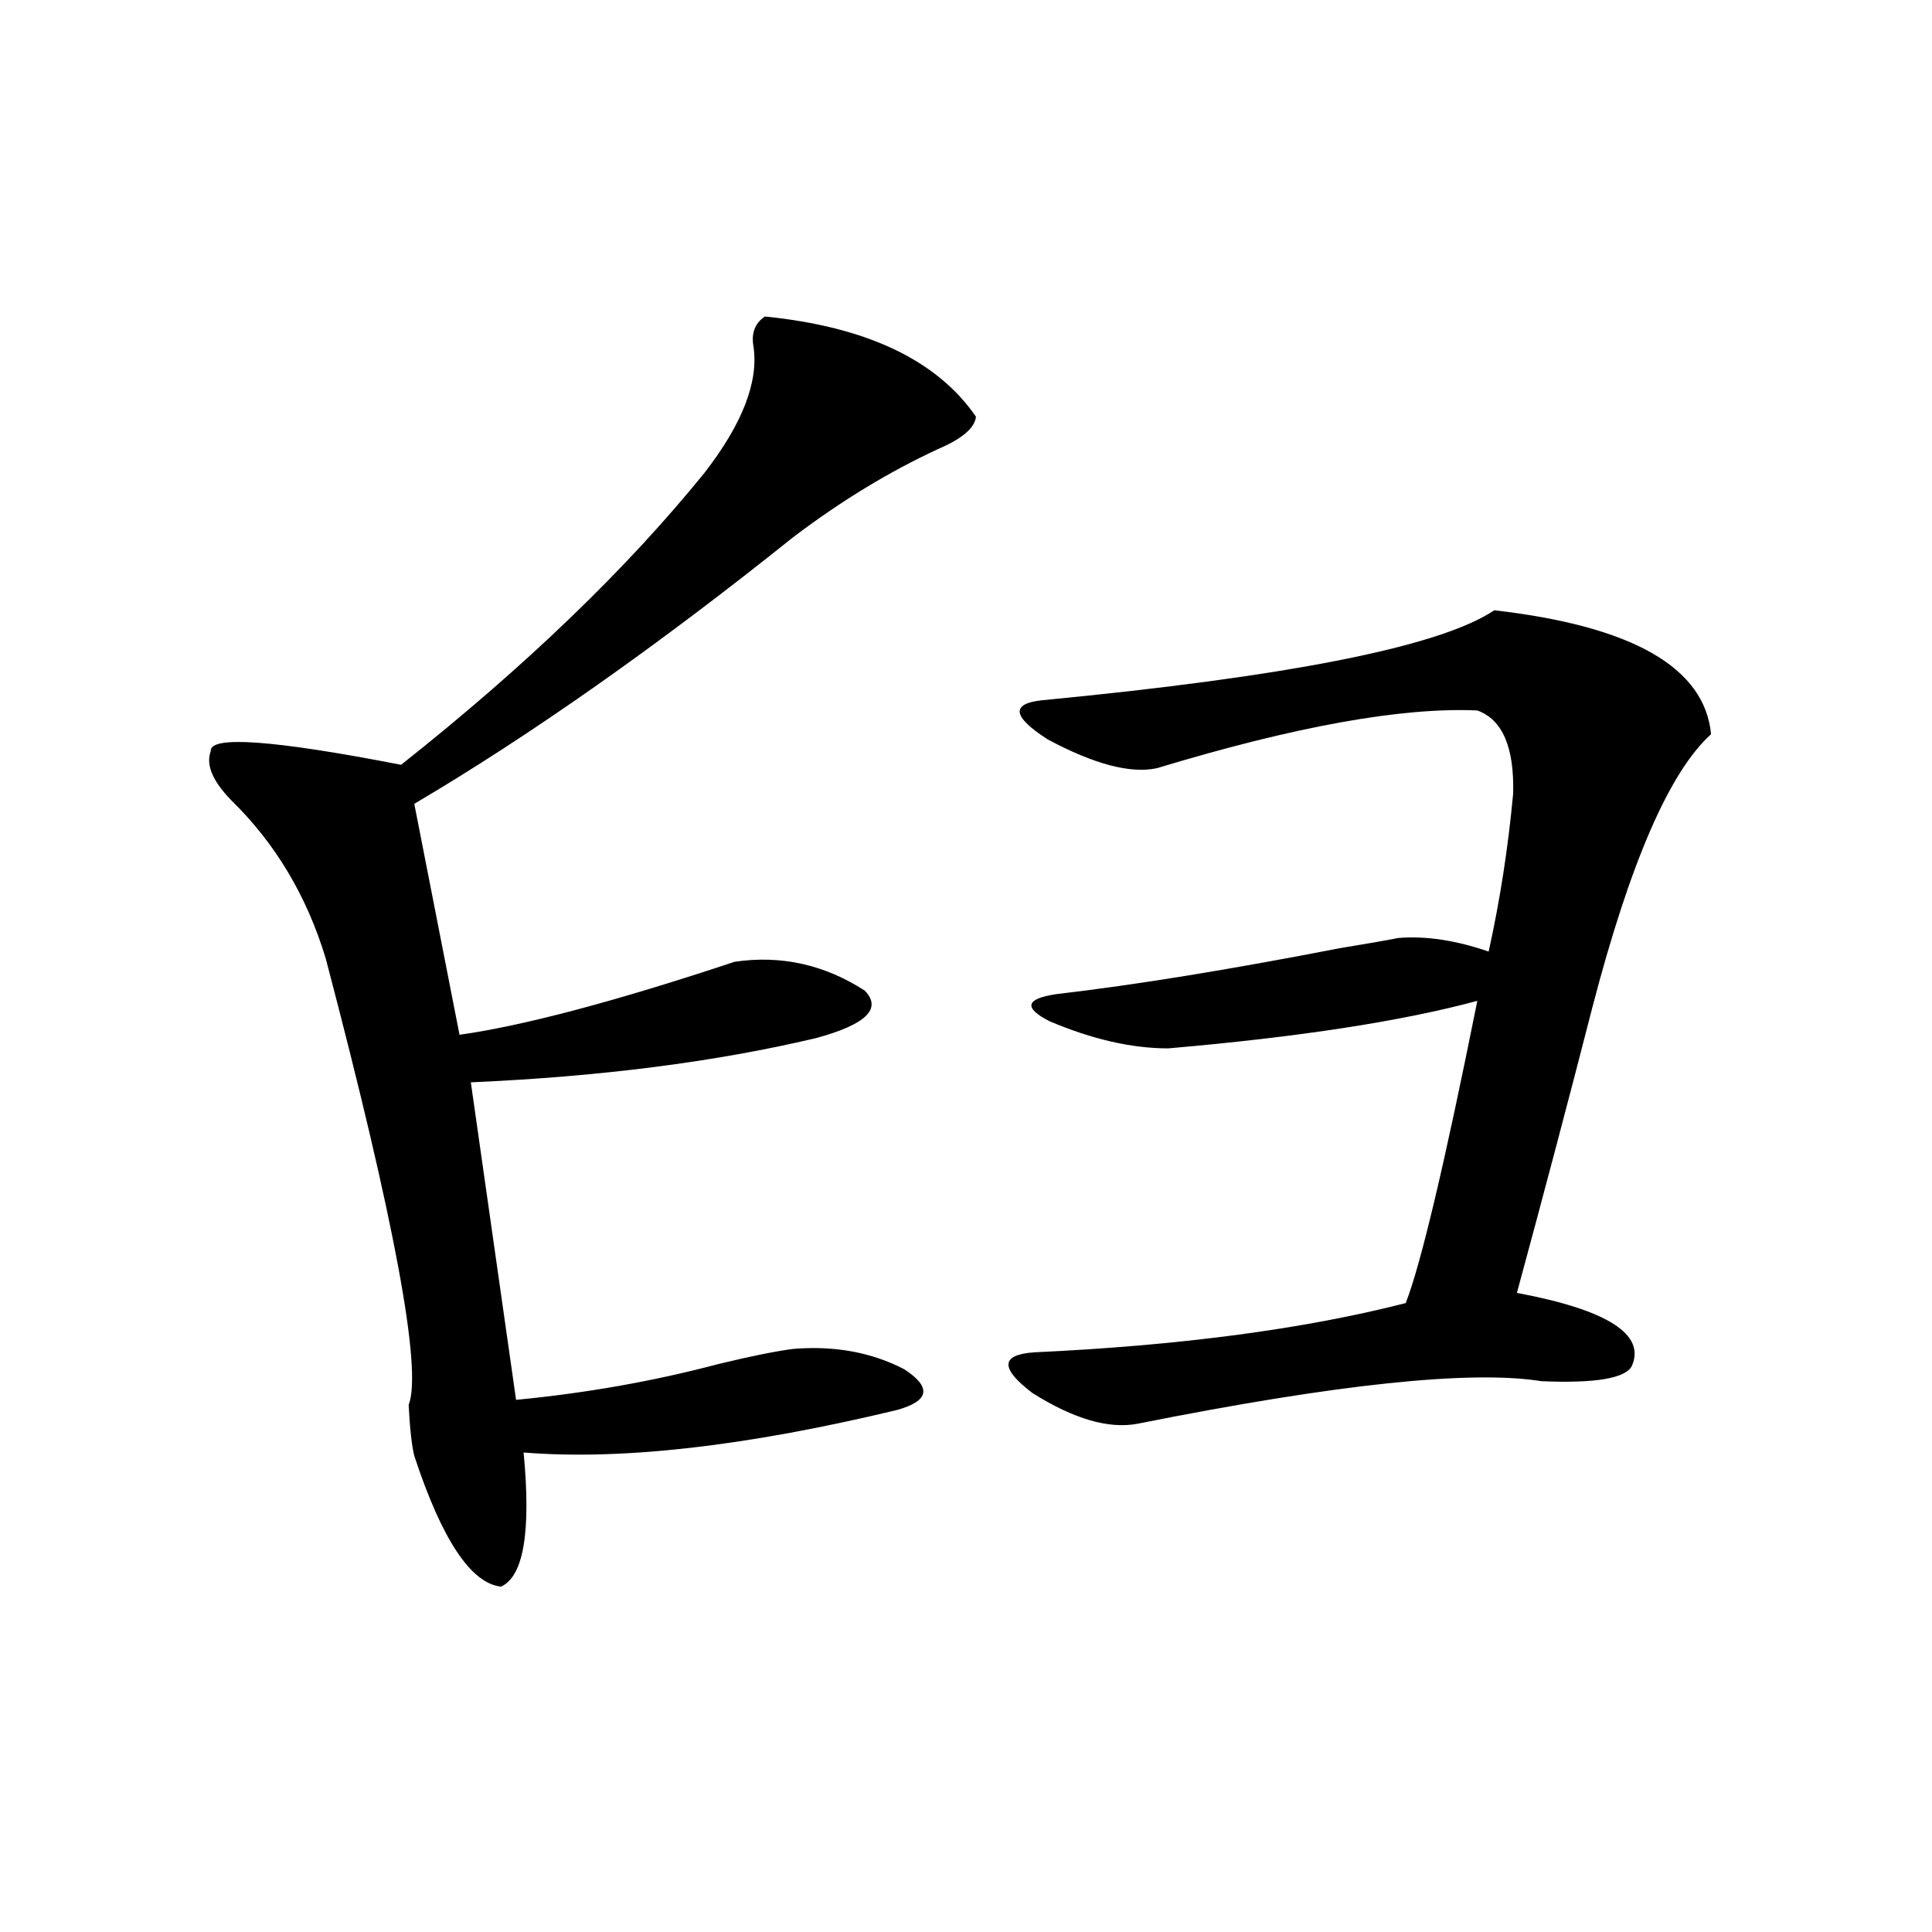 <?xml version="1.0" encoding="utf-8"?>
<!-- Generator: Adobe Illustrator 16.0.0, SVG Export Plug-In . SVG Version: 6.00 Build 0)  -->
<!DOCTYPE svg PUBLIC "-//W3C//DTD SVG 1.1//EN" "http://www.w3.org/Graphics/SVG/1.1/DTD/svg11.dtd">
<svg version="1.1" id="图层_1" xmlns="http://www.w3.org/2000/svg" xmlns:xlink="http://www.w3.org/1999/xlink" x="0px" y="0px"
	 width="1000px" height="1000px" viewBox="0 0 1000 1000" enable-background="new 0 0 1000 1000" xml:space="preserve">
<path d="M395.893,163.824c52.682,5.273,89.099,22.563,109.266,51.855c-0.655,5.863-7.164,11.426-19.512,16.699
	c-25.365,11.728-50.41,26.957-75.12,45.703c-70.242,56.25-135.606,102.255-196.093,137.988l23.414,119.531
	c33.17-4.683,80.639-17.276,142.436-37.793c24.055-3.516,46.493,1.47,67.315,14.941c9.101,9.38,0.641,17.578-25.365,24.609
	c-52.041,12.305-111.552,19.927-178.532,22.852l23.414,164.355c36.417-3.516,71.218-9.668,104.388-18.457
	c16.905-4.093,29.908-6.729,39.023-7.91c21.463-1.758,40.64,1.758,57.56,10.547c14.299,9.38,13.003,16.411-3.902,21.094
	c-78.047,18.759-142.436,26.079-193.166,21.973c3.902,41.021,0,64.16-11.707,69.434c-15.609-1.758-30.578-24.308-44.877-67.676
	c-1.311-5.273-2.286-14.063-2.927-26.367c7.149-18.155-7.164-95.21-42.926-231.152c-9.756-32.218-26.021-59.464-48.779-81.738
	c-9.756-9.956-13.338-18.457-10.731-25.488c-0.655-8.198,32.194-5.851,98.534,7.031c64.389-50.977,116.735-101.362,157.069-151.172
	c19.512-25.187,27.957-46.871,25.365-65.039C388.729,172.613,390.68,167.34,395.893,163.824z M723.689,485.504
	c14.299-1.167,29.908,1.181,46.828,7.031c5.854-26.367,10.076-53.613,12.683-81.738c0.641-24.019-5.533-38.37-18.536-43.066
	c-39.023-1.758-94.312,8.212-165.85,29.883c-13.658,2.938-32.529-2.046-56.584-14.941c-18.216-11.714-19.191-18.457-2.927-20.215
	c128.122-12.305,206.169-27.823,234.141-46.582c71.538,8.212,108.931,29.595,112.192,64.16
	c-21.463,19.336-41.95,66.509-61.462,141.504c-11.707,45.703-24.725,94.922-39.023,147.656c46.828,8.789,66.66,21.396,59.511,37.793
	c-3.262,6.454-18.871,9.091-46.828,7.91c-36.432-5.851-106.019,1.47-208.775,21.973c-14.969,2.938-33.17-2.335-54.633-15.82
	c-16.92-12.882-16.585-19.913,0.976-21.094c75.44-3.516,139.509-12.003,192.19-25.488c7.805-19.913,20.152-72.07,37.072-156.445
	c-39.023,10.547-92.36,18.759-159.996,24.609c-18.871,0-39.358-4.683-61.462-14.063c-13.658-7.031-12.362-11.714,3.902-14.063
	c40.319-4.683,89.099-12.593,146.338-23.73C707.745,488.442,717.836,486.685,723.689,485.504z"/>
</svg>
